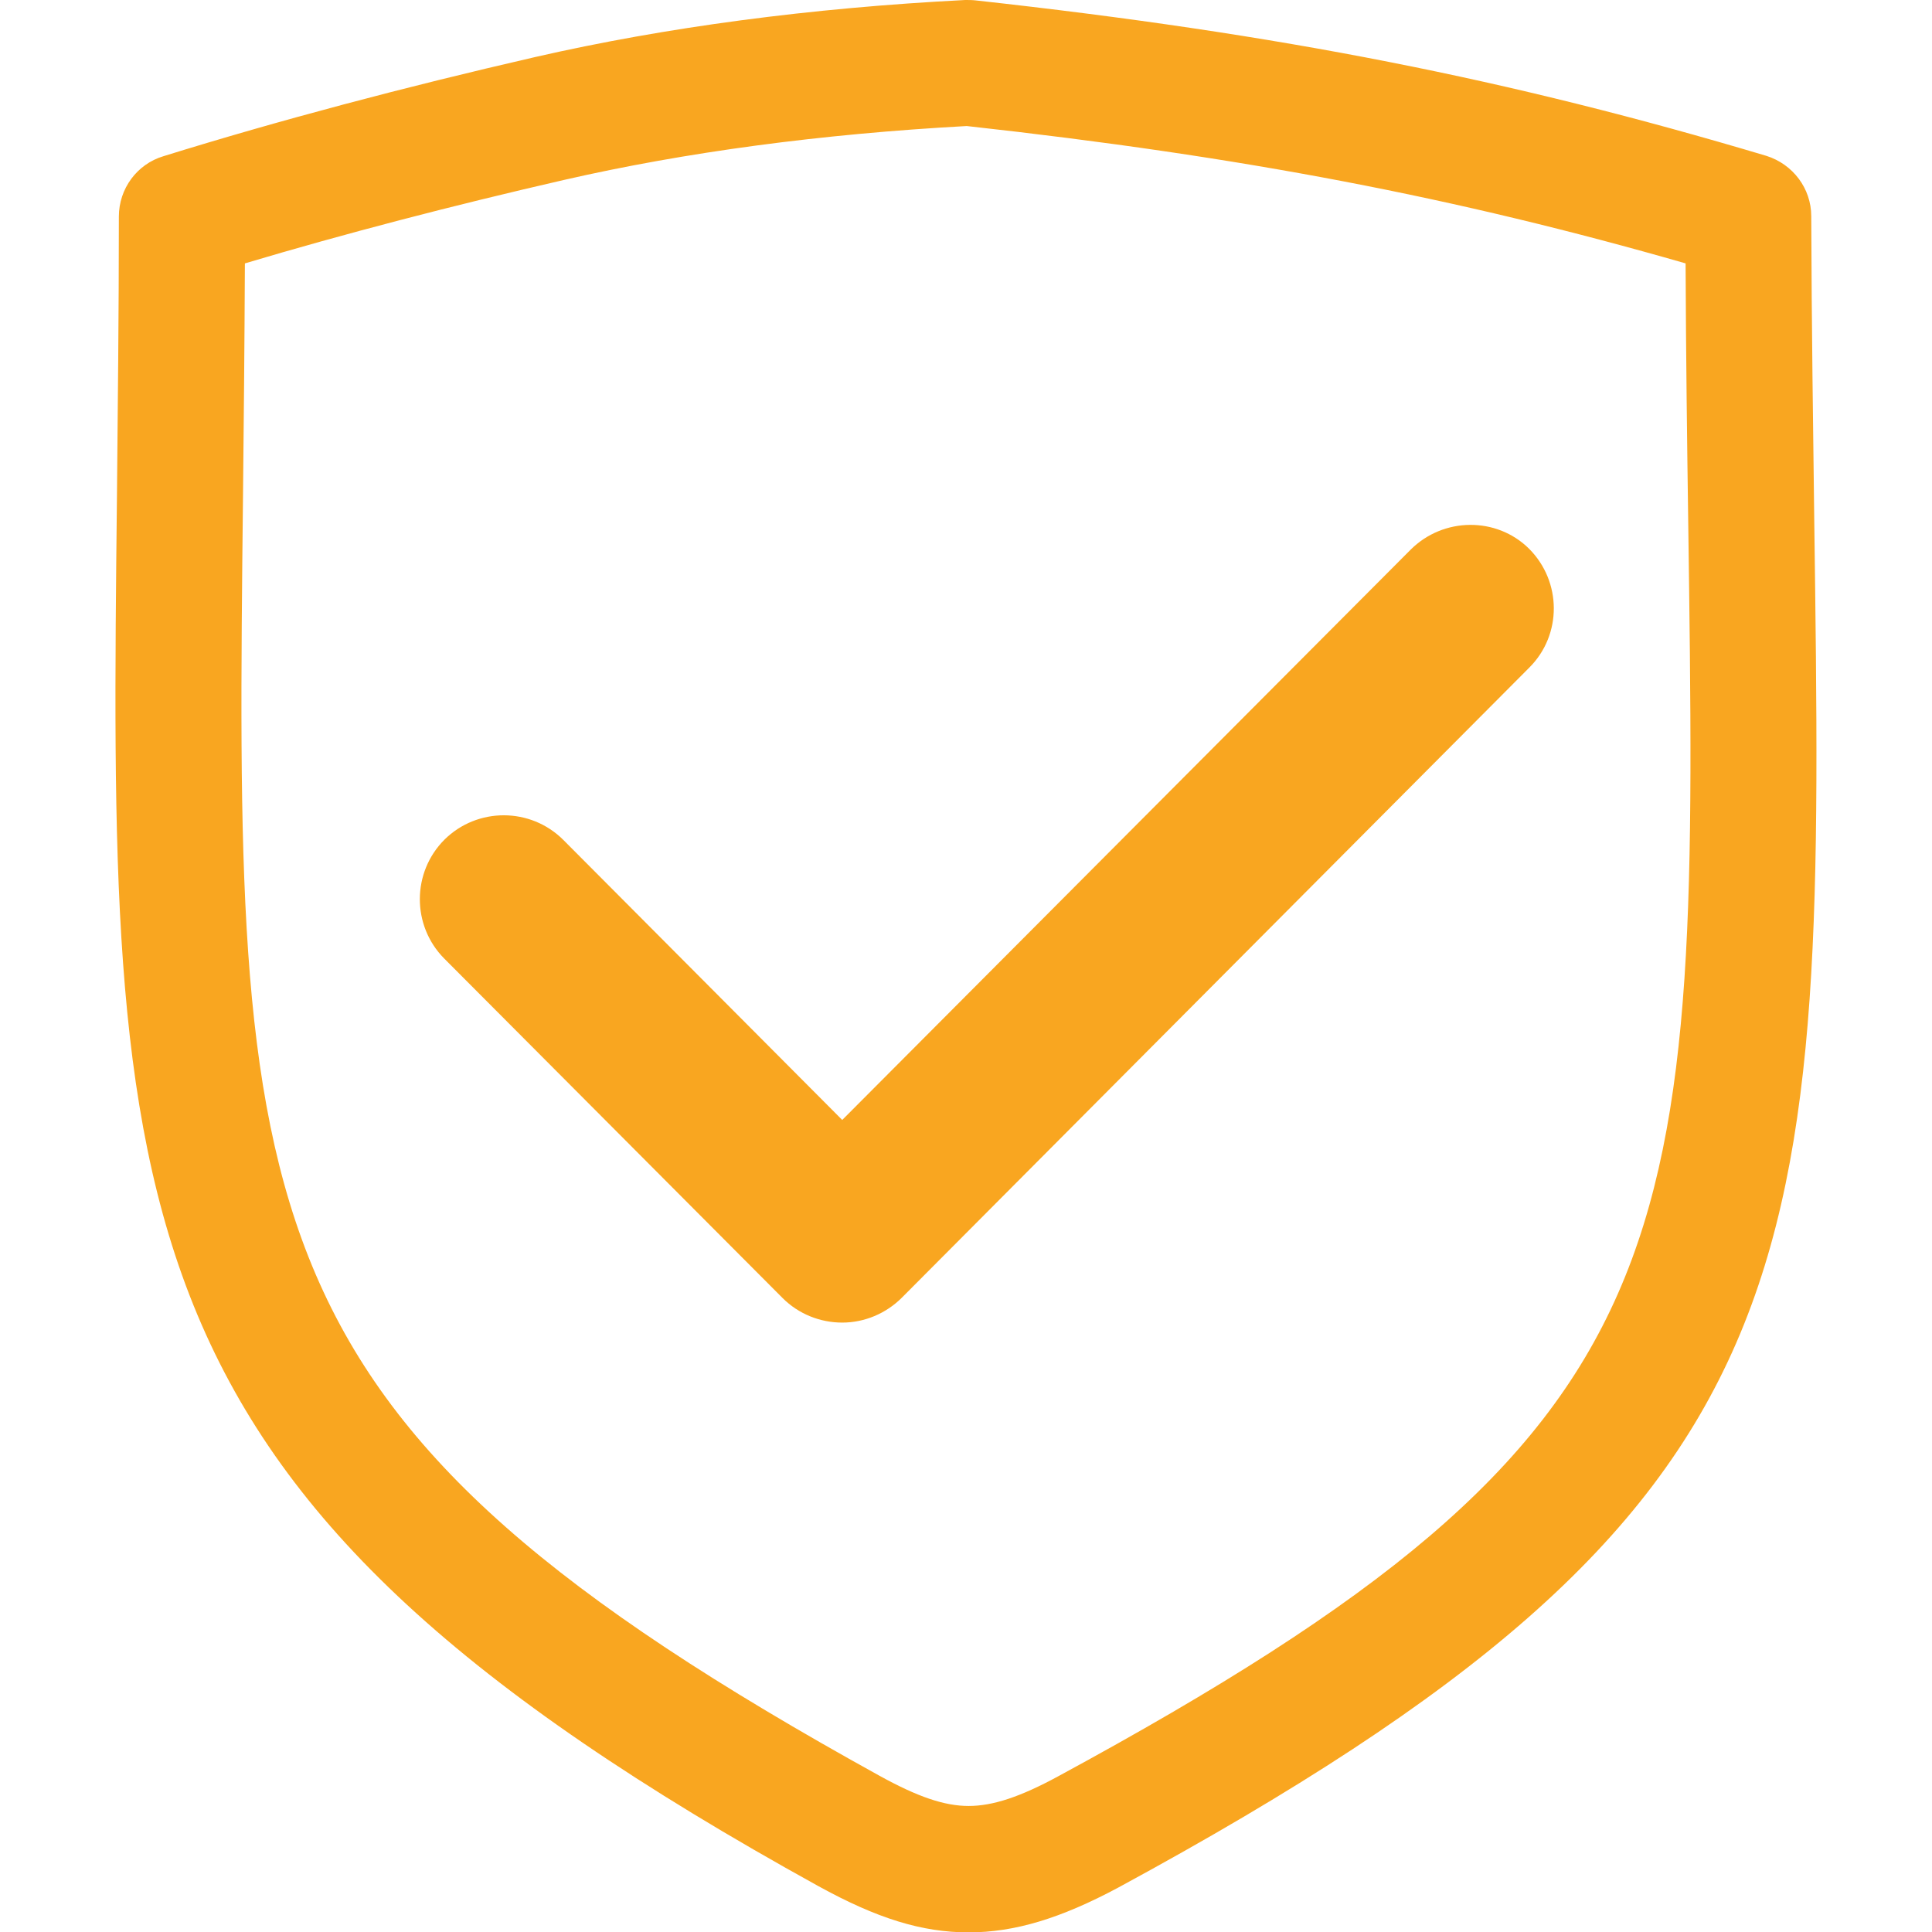<?xml version="1.0" encoding="utf-8"?>
<!-- Generator: Adobe Illustrator 28.1.0, SVG Export Plug-In . SVG Version: 6.00 Build 0)  -->
<svg version="1.1" id="图层_1" xmlns="http://www.w3.org/2000/svg" xmlns:xlink="http://www.w3.org/1999/xlink" x="0px" y="0px"
	 viewBox="0 0 512 512" style="enable-background:new 0 0 512 512;" xml:space="preserve">
<style type="text/css">
	.st0{fill:#F9A620;}
</style>
<path class="st0" d="M280.5,470.7c-10.1,5.5-17.4,7.9-23.8,7.9c-6.4,0-13.5-2.4-23.8-8.1C61.7,375.9,62.3,324.1,64.4,131.3
	c0.2-19.2,0.4-39.6,0.5-61.5c26.5-7.9,54.9-15.3,84.5-22.1c32.3-7.4,68.3-12.2,106.8-14.3c73.3,8.1,129.6,18.9,190.5,36.4
	c0.1,24.8,0.4,47.6,0.7,68.8C450.1,332.5,450.7,378.5,280.5,470.7 M480.8,138.2c-0.3-24.6-0.7-51.4-0.8-80.9c0-7.4-4.9-13.8-11.9-16
	C400.1,21,339.4,9,258.5,0.1C257.6,0,256.7,0,255.8,0c-41,2.1-79.3,7.2-113.9,15.1c-34.8,8-68,16.8-98.6,26.3
	c-7,2.1-11.8,8.6-11.8,16c0,26.5-0.3,50.9-0.5,73.6c-2.1,192.5-2.9,264.6,185.8,368.8c15.6,8.6,27.5,12.3,39.9,12.3
	c12.2,0,24.4-3.7,39.7-11.9C484.4,398.3,483.5,338,480.8,138.2 M373.8,145.7L223.2,296.8l-73.9-74.2c-8.7-8.7-22.8-8.7-31.5-0.1
	c-8.7,8.7-8.7,22.8-0.1,31.5l89.7,90c4.2,4.2,9.9,6.5,15.8,6.5c5.9,0,11.6-2.4,15.8-6.6l166.3-167c8.7-8.7,8.6-22.8-0.1-31.5
	C396.6,136.9,382.5,137,373.8,145.7"/>
</svg>
